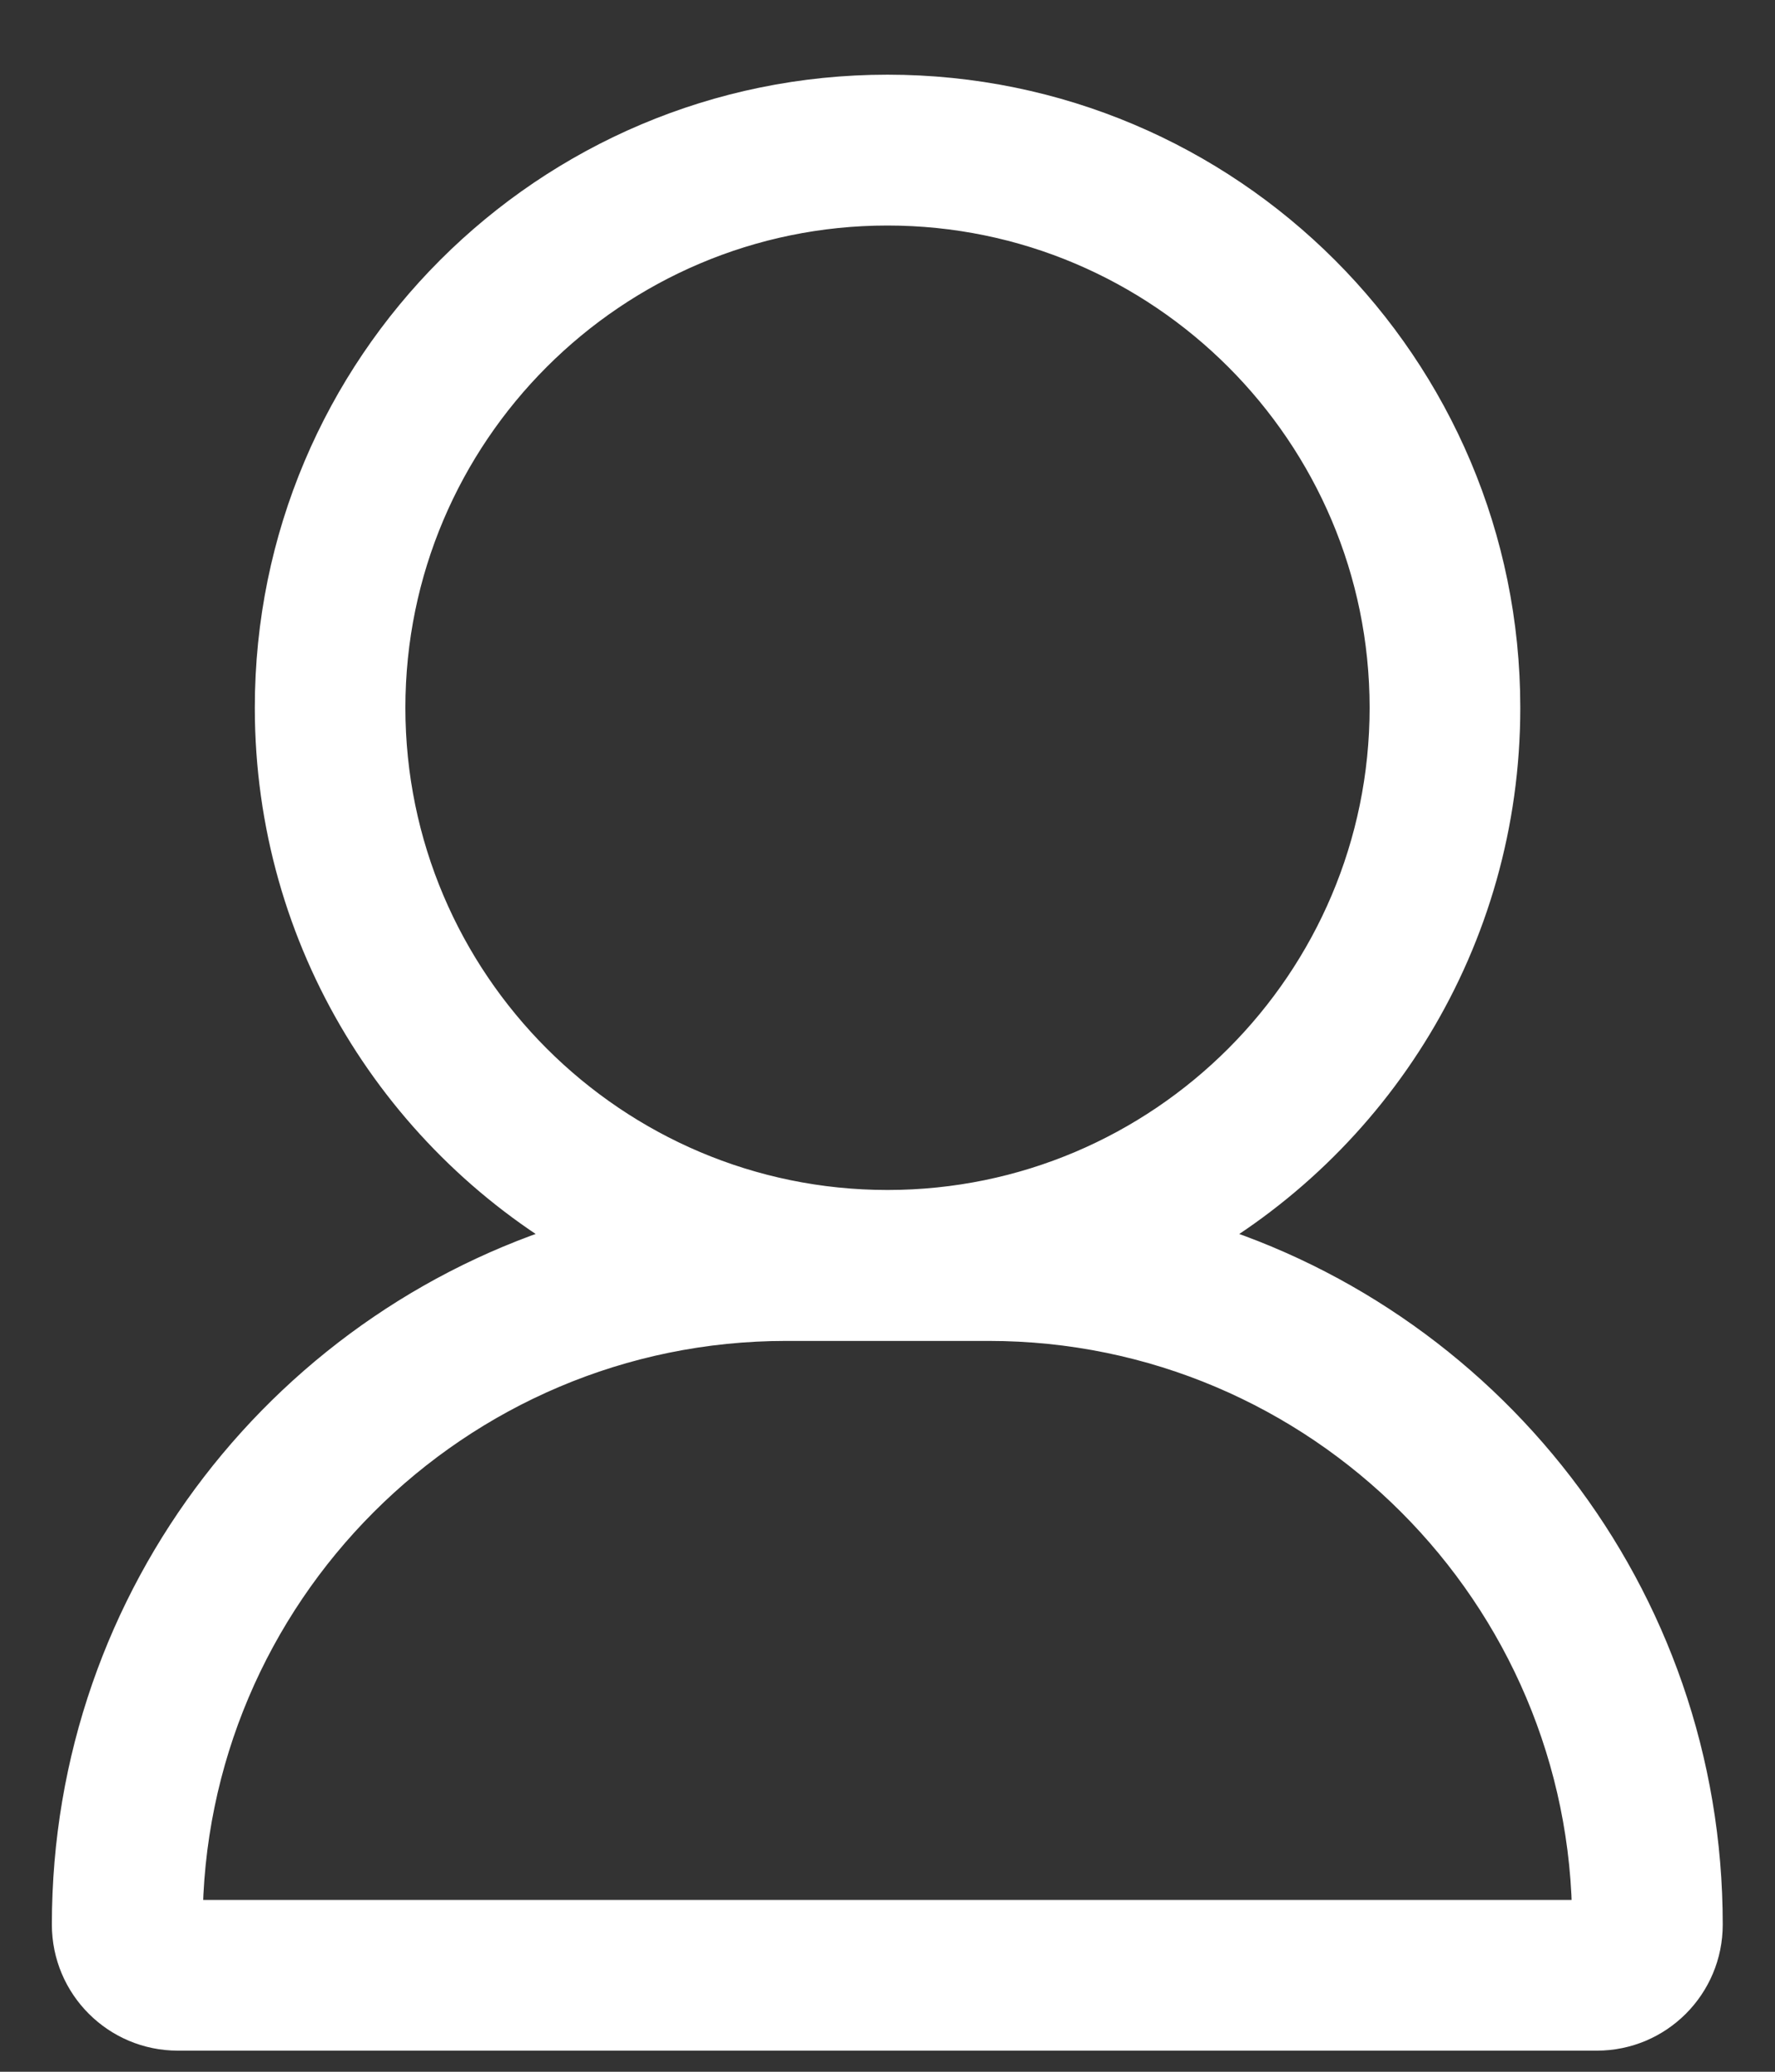 <svg width="18" height="21" viewBox="0 0 18 21" fill="none" xmlns="http://www.w3.org/2000/svg">
<rect x="0" y="0" width="18" height="21" fill="#333333" stroke="none"/>
<path fill-rule="evenodd" clip-rule="evenodd" d="M9 1.007C5.595 1.007 2.834 3.768 2.834 7.174C2.834 9.503 4.124 11.529 6.029 12.579C2.999 13.426 0.776 16.208 0.776 19.508C0.776 20.076 1.236 20.536 1.804 20.536H16.193C16.761 20.536 17.22 20.076 17.22 19.508C17.221 16.208 15 13.427 11.971 12.579C13.876 11.53 15.167 9.503 15.167 7.174C15.167 3.769 12.406 1.007 9 1.007ZM9 2.036C11.834 2.036 14.139 4.341 14.139 7.174C14.139 10.008 11.834 12.312 9 12.312C6.166 12.312 3.861 10.007 3.861 7.174C3.861 4.341 6.166 2.036 9 2.036ZM10.027 13.342C13.427 13.342 16.193 16.108 16.193 19.508H1.805C1.805 16.108 4.572 13.342 7.971 13.342H10.027Z" fill="white"/>
<path d="M6.029 12.579L6.096 12.819L6.685 12.655L6.149 12.36L6.029 12.579ZM17.22 19.508L16.97 19.508V19.508H17.22ZM11.971 12.579L11.85 12.36L11.315 12.655L11.903 12.82L11.971 12.579ZM16.193 19.508V19.758H16.443V19.508H16.193ZM1.805 19.508H1.555V19.758H1.805V19.508ZM3.084 7.174C3.084 3.906 5.733 1.257 9 1.257V0.757C5.456 0.757 2.584 3.63 2.584 7.174H3.084ZM6.149 12.36C4.321 11.352 3.084 9.408 3.084 7.174H2.584C2.584 9.597 3.927 11.706 5.908 12.798L6.149 12.36ZM1.026 19.508C1.026 16.323 3.171 13.638 6.096 12.819L5.961 12.338C2.826 13.215 0.526 16.093 0.526 19.508H1.026ZM1.804 20.286C1.374 20.286 1.026 19.938 1.026 19.508H0.526C0.526 20.214 1.098 20.786 1.804 20.786V20.286ZM16.193 20.286H1.804V20.786H16.193V20.286ZM16.97 19.508C16.97 19.938 16.622 20.286 16.193 20.286V20.786C16.899 20.786 17.47 20.214 17.47 19.508H16.97ZM11.903 12.82C14.828 13.638 16.971 16.323 16.97 19.508L17.47 19.508C17.471 16.093 15.173 13.216 12.038 12.338L11.903 12.82ZM14.917 7.174C14.917 9.408 13.679 11.353 11.85 12.36L12.091 12.798C14.073 11.707 15.417 9.598 15.417 7.174H14.917ZM9 1.257C12.268 1.257 14.917 3.907 14.917 7.174H15.417C15.417 3.631 12.544 0.757 9 0.757V1.257ZM14.389 7.174C14.389 4.203 11.972 1.786 9 1.786V2.286C11.696 2.286 13.889 4.479 13.889 7.174H14.389ZM9 12.562C11.972 12.562 14.389 10.146 14.389 7.174H13.889C13.889 9.87 11.696 12.062 9 12.062V12.562ZM3.611 7.174C3.611 10.145 6.028 12.562 9 12.562V12.062C6.304 12.062 4.111 9.869 4.111 7.174H3.611ZM9 1.786C6.028 1.786 3.611 4.203 3.611 7.174H4.111C4.111 4.479 6.304 2.286 9 2.286V1.786ZM16.443 19.508C16.443 15.969 13.565 13.092 10.027 13.092V13.592C13.289 13.592 15.943 16.246 15.943 19.508H16.443ZM1.805 19.758H16.193V19.258H1.805V19.758ZM7.971 13.092C4.433 13.092 1.555 15.969 1.555 19.508H2.055C2.055 16.246 4.71 13.592 7.971 13.592V13.092ZM10.027 13.092H7.971V13.592H10.027V13.092Z" fill="white"/>
<mask id="mask0" mask-type="alpha" maskUnits="userSpaceOnUse" x="0" y="0" width="18" height="21">
<path fill-rule="evenodd" clip-rule="evenodd" d="M9 1.007C5.595 1.007 2.834 3.768 2.834 7.174C2.834 9.503 4.124 11.529 6.029 12.579C2.999 13.426 0.776 16.208 0.776 19.508C0.776 20.076 1.236 20.536 1.804 20.536H16.193C16.761 20.536 17.22 20.076 17.22 19.508C17.221 16.208 15 13.427 11.971 12.579C13.876 11.53 15.167 9.503 15.167 7.174C15.167 3.769 12.406 1.007 9 1.007ZM9 2.036C11.834 2.036 14.139 4.341 14.139 7.174C14.139 10.008 11.834 12.312 9 12.312C6.166 12.312 3.861 10.007 3.861 7.174C3.861 4.341 6.166 2.036 9 2.036ZM10.027 13.342C13.427 13.342 16.193 16.108 16.193 19.508H1.805C1.805 16.108 4.572 13.342 7.971 13.342H10.027Z" fill="white"/>
<path d="M6.029 12.579L6.096 12.819L6.685 12.655L6.149 12.36L6.029 12.579ZM17.22 19.508L16.97 19.508V19.508H17.22ZM11.971 12.579L11.85 12.36L11.315 12.655L11.903 12.82L11.971 12.579ZM16.193 19.508V19.758H16.443V19.508H16.193ZM1.805 19.508H1.555V19.758H1.805V19.508ZM3.084 7.174C3.084 3.906 5.733 1.257 9 1.257V0.757C5.456 0.757 2.584 3.63 2.584 7.174H3.084ZM6.149 12.36C4.321 11.352 3.084 9.408 3.084 7.174H2.584C2.584 9.597 3.927 11.706 5.908 12.798L6.149 12.36ZM1.026 19.508C1.026 16.323 3.171 13.638 6.096 12.819L5.961 12.338C2.826 13.215 0.526 16.093 0.526 19.508H1.026ZM1.804 20.286C1.374 20.286 1.026 19.938 1.026 19.508H0.526C0.526 20.214 1.098 20.786 1.804 20.786V20.286ZM16.193 20.286H1.804V20.786H16.193V20.286ZM16.97 19.508C16.97 19.938 16.622 20.286 16.193 20.286V20.786C16.899 20.786 17.47 20.214 17.47 19.508H16.97ZM11.903 12.82C14.828 13.638 16.971 16.323 16.97 19.508L17.47 19.508C17.471 16.093 15.173 13.216 12.038 12.338L11.903 12.82ZM14.917 7.174C14.917 9.408 13.679 11.353 11.85 12.36L12.091 12.798C14.073 11.707 15.417 9.598 15.417 7.174H14.917ZM9 1.257C12.268 1.257 14.917 3.907 14.917 7.174H15.417C15.417 3.631 12.544 0.757 9 0.757V1.257ZM14.389 7.174C14.389 4.203 11.972 1.786 9 1.786V2.286C11.696 2.286 13.889 4.479 13.889 7.174H14.389ZM9 12.562C11.972 12.562 14.389 10.146 14.389 7.174H13.889C13.889 9.87 11.696 12.062 9 12.062V12.562ZM3.611 7.174C3.611 10.145 6.028 12.562 9 12.562V12.062C6.304 12.062 4.111 9.869 4.111 7.174H3.611ZM9 1.786C6.028 1.786 3.611 4.203 3.611 7.174H4.111C4.111 4.479 6.304 2.286 9 2.286V1.786ZM16.443 19.508C16.443 15.969 13.565 13.092 10.027 13.092V13.592C13.289 13.592 15.943 16.246 15.943 19.508H16.443ZM1.805 19.758H16.193V19.258H1.805V19.758ZM7.971 13.092C4.433 13.092 1.555 15.969 1.555 19.508H2.055C2.055 16.246 4.71 13.592 7.971 13.592V13.092ZM10.027 13.092H7.971V13.592H10.027V13.092Z" fill="white"/>
</mask>
<g mask="url(#mask0)">
</g>
</svg>
